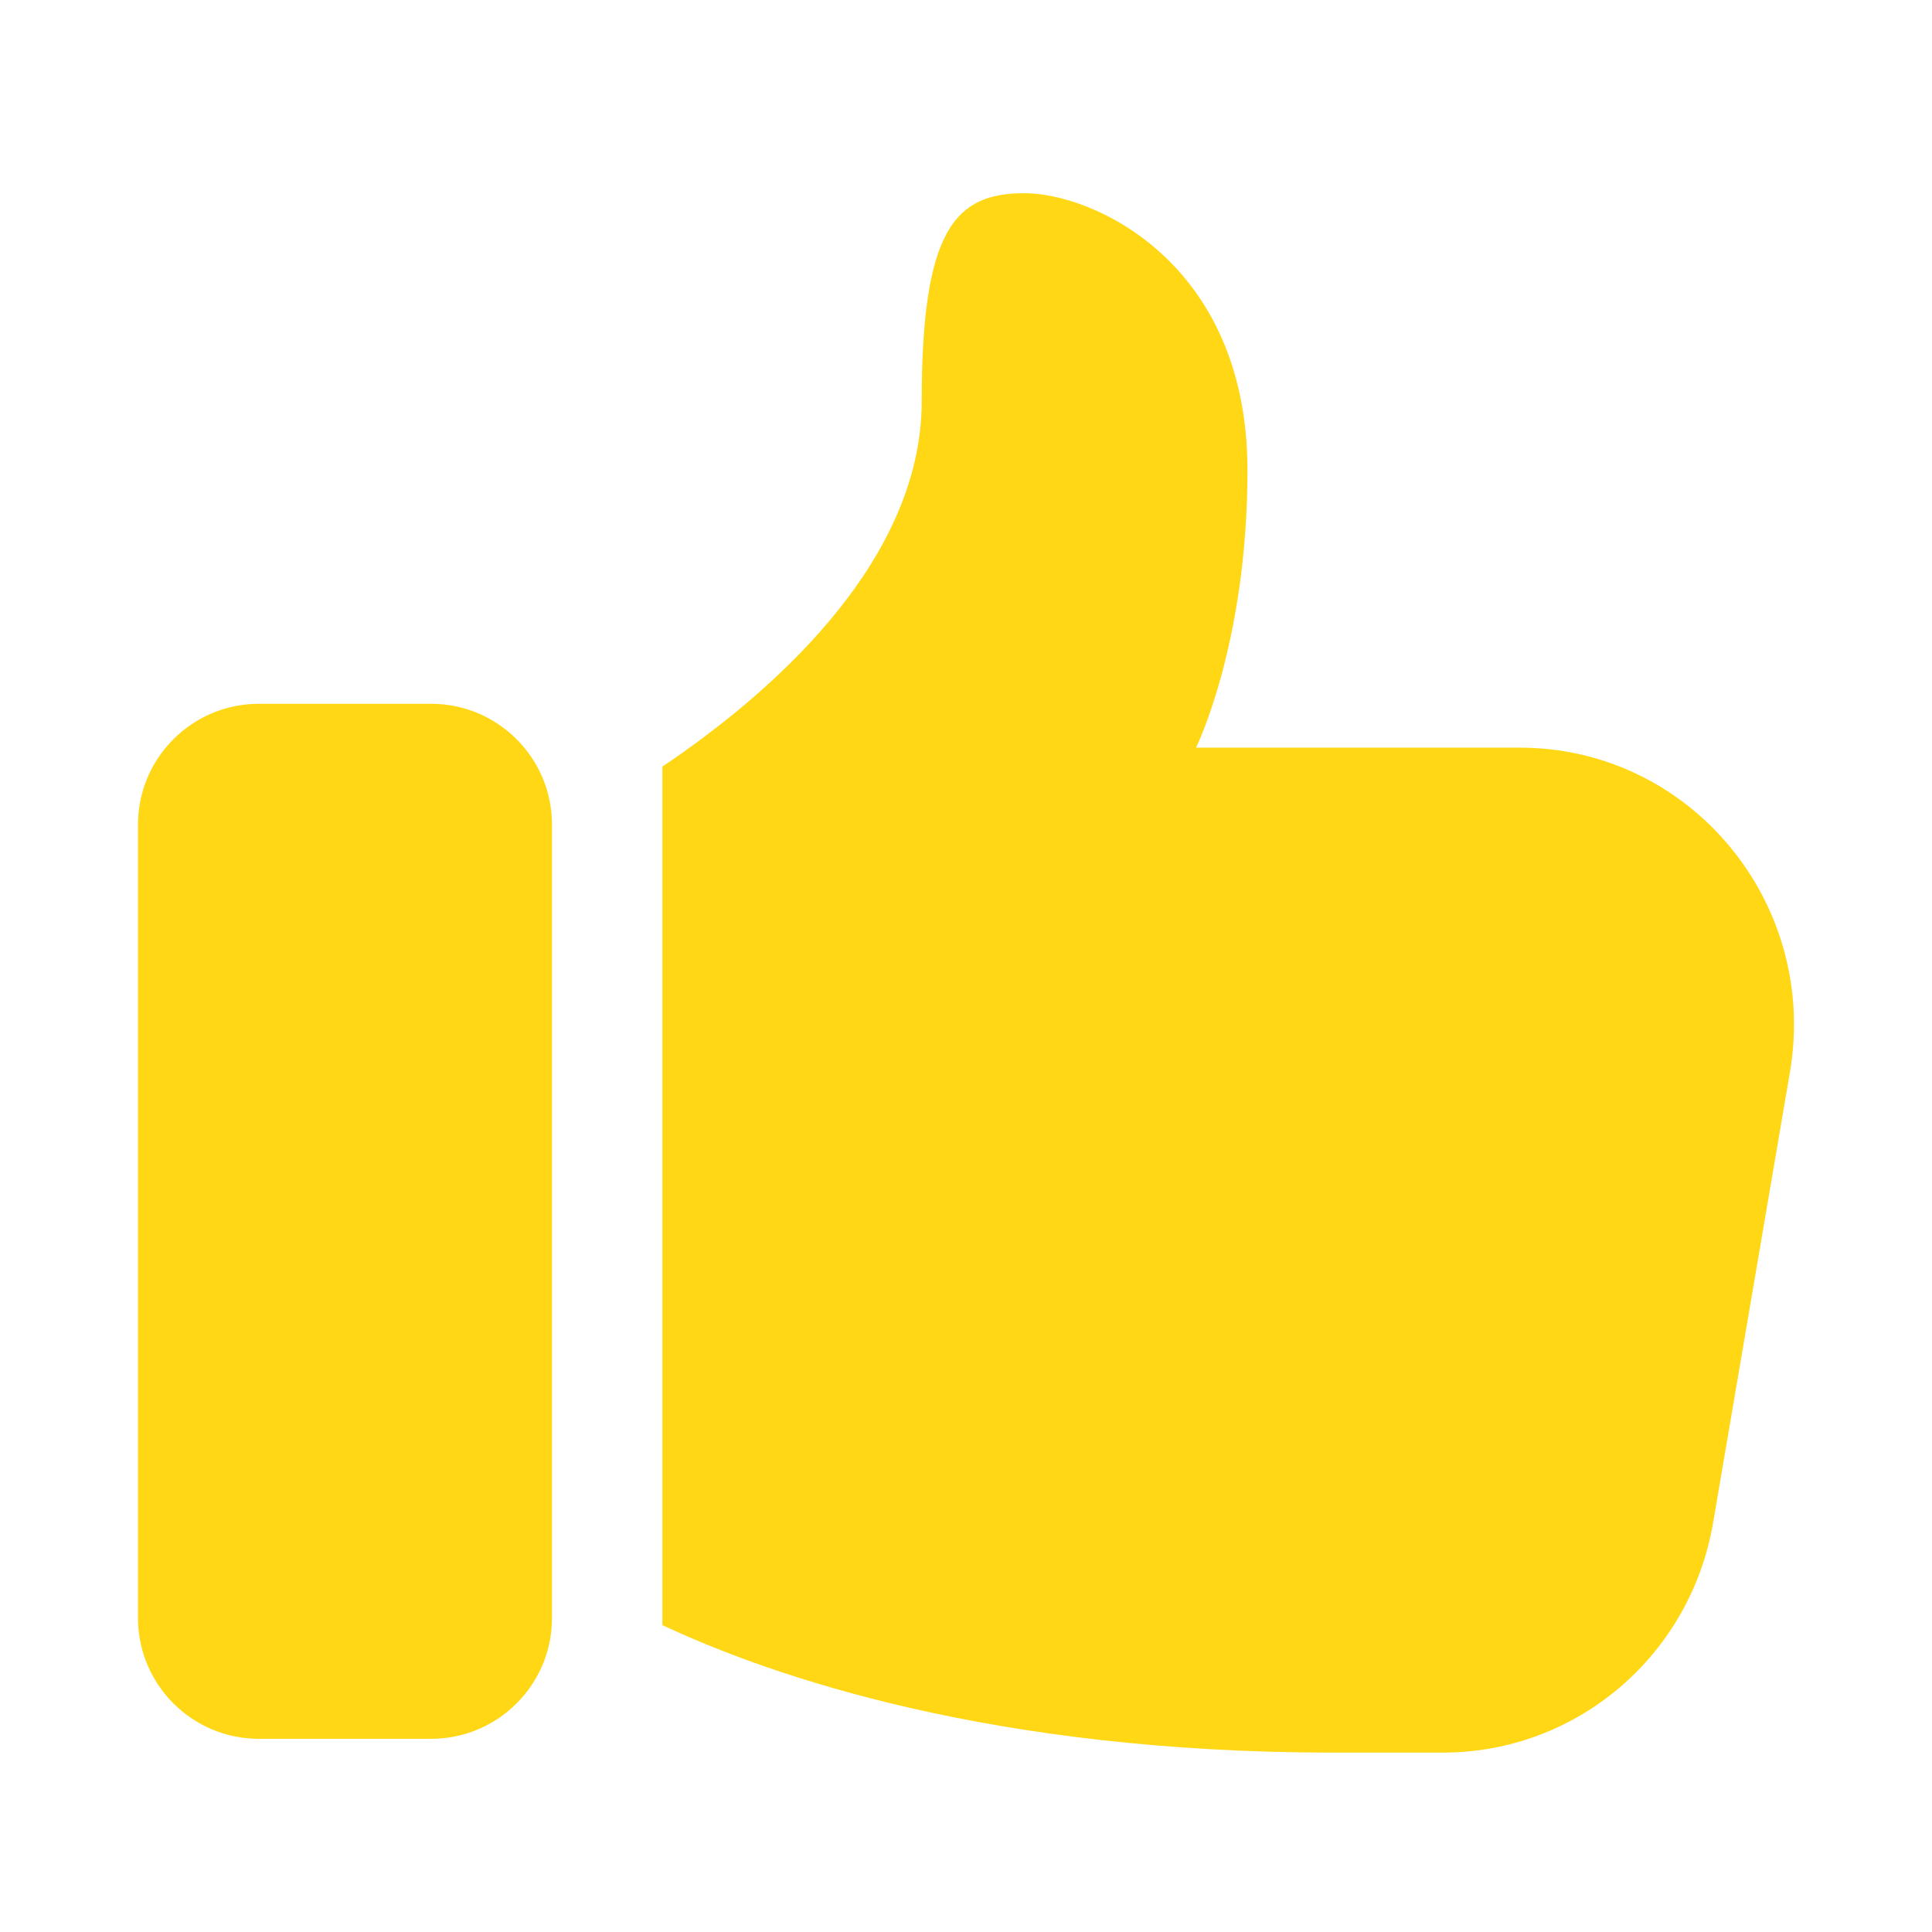 <svg width="140" height="140" viewBox="0 0 140 140" fill="none" xmlns="http://www.w3.org/2000/svg">
<path d="M18.75 126H31.25C36.075 126 40 122.075 40 117.25V59.75C40 54.925 36.075 51 31.25 51H18.75C13.925 51 10 54.925 10 59.75V117.25C10 122.075 13.925 126 18.75 126Z" fill="#FFD715"/>
<path d="M74.245 14C69.275 14 66.791 16.511 66.791 29.067C66.791 40.999 55.355 50.602 48 55.549V117.764C55.956 121.486 71.885 127 96.609 127H104.561C114.251 127 122.501 119.969 124.141 110.326L129.707 77.682C131.795 65.377 122.452 54.178 110.127 54.178H86.669C86.669 54.178 90.397 46.644 90.397 34.089C90.397 19.022 79.215 14 74.245 14Z" fill="#FFD715"/>
</svg>
